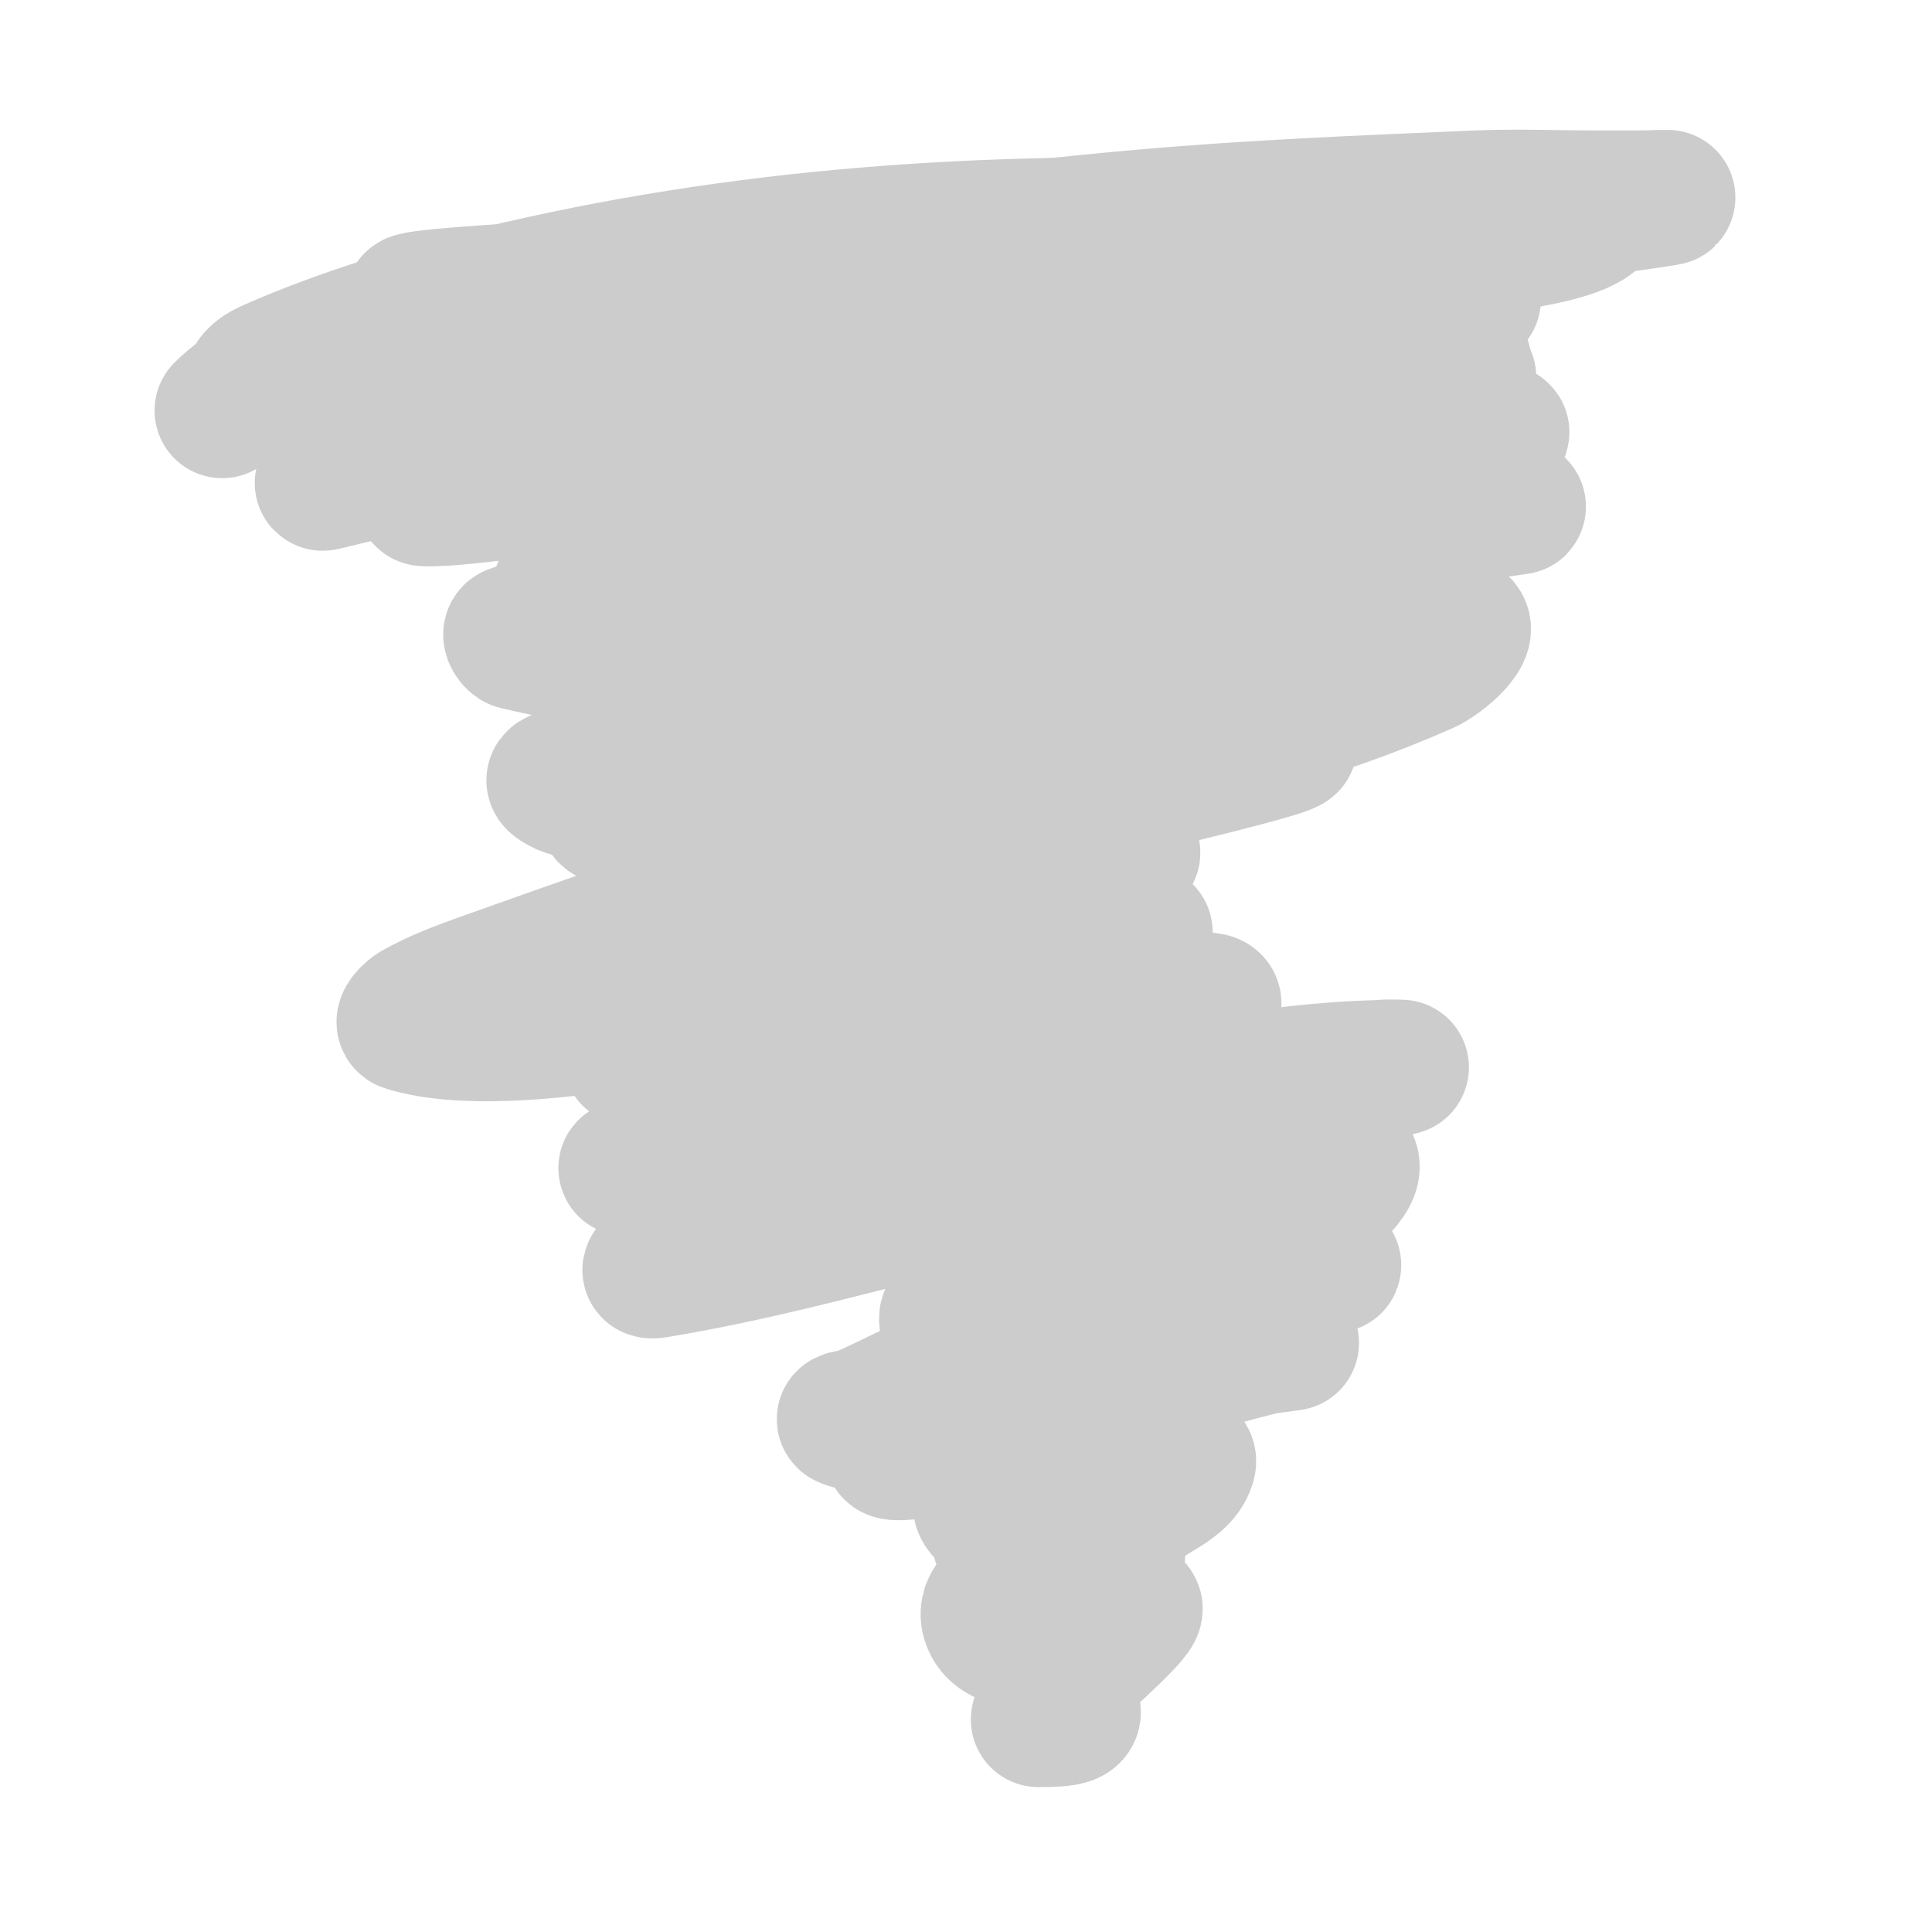 <svg viewBox='0 0 400 400' version='1.1' xmlns='http://www.w3.org/2000/svg' xmlns:xlink='http://www.w3.org/1999/xlink'><g fill='none' stroke='#cccccc' stroke-width='3' stroke-linecap='round' stroke-linejoin='round'><path d='M70,75c13.635,-10.226 40.072,-13.214 54,-16c55.709,-11.142 115.754,-11 172,-11'/></g>
<g fill='none' stroke='#cccccc' stroke-width='28' stroke-linecap='round' stroke-linejoin='round'><path d='M46,85c9.454,-9.454 24.675,-11.466 37,-14c66.451,-13.663 89.952,-20.354 153,-26c23.278,-2.085 46.65,-3.006 70,-4c7.993,-0.34 16,0 24,0c3.333,0 6.667,0 10,0c1.667,0 6.644,-0.274 5,0c-22.446,3.741 -45.368,4.032 -68,6c-39.405,3.427 -78.592,6.969 -118,10c-23.019,1.771 -92.048,4.67 -69,6c47.265,2.727 94.66,-3.631 142,-3c18.001,0.24 36.004,0.5 54,1c6.007,0.167 11.999,0.684 18,1c0.333,0.018 1.332,-0.033 1,0c-29,2.9 -58.08,2.829 -87,7c-20.774,2.996 -41.349,7.245 -62,11c-16.016,2.912 -32.047,5.76 -48,9c-5.387,1.094 -11.026,1.659 -16,4c-1.244,0.585 -2.374,4 -1,4c63.833,0 98.418,-6.264 162,-15c16.019,-2.201 31.987,-4.758 48,-7c0.66,-0.092 2.643,-0.175 2,0c-30.502,8.319 -81.26,12.196 -110,16c-24.306,3.217 -48.661,6.05 -73,9c-8.661,1.05 -17.314,2.186 -26,3c-1.991,0.187 -7.94,0.485 -6,0c46.159,-11.54 93.597,-14.415 141,-15c13.999,-0.173 28.002,-0.212 42,0c8.006,0.121 16.004,0.59 24,1c5.005,0.257 19.783,-0.495 15,1c-9.945,3.108 -20.697,2.448 -31,4c-45.033,6.782 -90.17,12.982 -135,21c-3.951,0.707 7.99,1.185 12,1c17.698,-0.817 35.331,-2.691 53,-4c18.332,-1.358 36.66,-2.764 55,-4c11.327,-0.764 22.673,-1.228 34,-2c3.342,-0.228 6.657,-0.791 10,-1c1.996,-0.125 7.98,-0.281 6,0c-41.962,5.945 -84.328,9.283 -126,17c-3.947,0.731 -12.989,7.551 -9,8c40.997,4.612 71.256,-6.17 107,5c0.711,0.222 -1.267,0.867 -2,1c-10.298,1.872 -20.65,3.438 -31,5c-19.346,2.92 -38.801,5.235 -58,9c-5.078,0.996 -10.032,2.551 -15,4c-3.036,0.885 -6.172,1.586 -9,3c-0.667,0.333 -1.741,1.92 -1,2c40.659,4.396 47.428,2.519 91,-9c11.619,-3.072 22.995,-7.169 34,-12c3.48,-1.528 10.555,-7.655 7,-9c-41.091,-15.548 -82.786,-13.678 -126,-10c-18.323,1.559 -50.047,4.744 -70,12c-0.7,0.255 0.274,1.831 1,2c13.966,3.259 32.044,6.148 47,6c27.673,-0.274 55.333,-1.341 83,-2c14.333,-0.341 28.666,-0.688 43,-1c1,-0.022 3.989,-0.145 3,0c-50.979,7.477 -102.032,14.449 -153,22c-3.04,0.45 -6.031,1.208 -9,2c-2.037,0.543 -7.646,0.683 -6,2c2.91,2.328 7.273,2 11,2c12.018,0 24.016,-1.09 36,-2c26.361,-2.002 52.624,-5.212 79,-7c8.653,-0.587 18.243,-4.879 26,-1c2.032,1.016 -45.695,11.92 -46,12c-20.73,5.429 -41.507,10.734 -62,17c-19.858,6.072 -39.438,13.033 -59,20c-4.783,1.703 -9.575,3.511 -14,6c-1.048,0.589 -3.147,2.642 -2,3c22.565,7.052 74.571,-6.635 83,-8c23.316,-3.775 46.602,-7.773 70,-11c0.33,-0.046 -0.673,-0.066 -1,0c-19.347,3.935 -38.737,7.676 -58,12c-13.41,3.01 -26.828,6.077 -40,10c-2.576,0.767 -9.68,4.193 -7,4c39.434,-2.842 78.474,-12.888 118,-12c10.731,0.241 -18.817,10.606 -29,14c-10.977,3.659 -22.744,4.32 -34,7c-16.752,3.989 -33.293,8.823 -50,13c-1.967,0.492 -7.988,0.602 -6,1c22.466,4.493 45.334,-6.662 68,-10c23.929,-3.524 48,-6 72,-9c5.333,-0.667 10.652,-1.465 16,-2c1.327,-0.133 5.333,0 4,0c-46.979,0 -92.443,18.844 -136,33c-6.38,2.073 -24.619,10.091 -18,9c36.708,-6.051 72.12,-19.1 109,-24c11.355,-1.509 40.49,-4.44 34,5c-8.748,12.725 -31.593,3.339 -45,11c-5.054,2.888 -9.675,15.703 -4,17c13.006,2.973 25.99,-6.043 39,-9c1.657,-0.377 3.317,-0.76 5,-1c0.66,-0.094 2.639,-0.192 2,0c-26.445,7.933 -53.817,14.272 -80,23c-6.229,2.076 -11.965,5.414 -18,8c-0.969,0.415 -3.943,0.529 -3,1c6.583,3.292 46.04,-4.578 48,-5c12.804,-2.758 25.293,-6.823 38,-10c1.967,-0.492 8.028,-1 6,-1c-27.016,0 -59.872,7.329 -81,21c-8.135,5.264 21.084,-3.588 29,2c4.254,3.003 -11.264,4.846 -12,10c-0.985,6.897 26.94,2.612 25,3c-3.654,0.731 -7.384,1.096 -11,2c-3.068,0.767 -5.971,2.091 -9,3c-0.319,0.096 -1.312,-0.117 -1,0c2.961,1.11 5.949,2.168 9,3c0.965,0.263 3,-1 3,0c0,4.61 -17.213,6.503 -14,14c1.895,4.422 9.317,4 13,4c1.202,0 -2.802,0.815 -3,2c-0.226,1.356 0.238,2.856 1,4c5.238,7.857 11.296,10 -1,10'/><path d='M52,80c0,-1.974 2.357,-3.277 4,-4c14.762,-6.495 30.329,-11.188 46,-15c51.189,-12.451 102.507,-15.75 155,-14c15.746,0.525 32.271,0.874 48,0c6.028,-0.335 11.978,-1.57 18,-2c2.327,-0.166 8.65,-1.65 7,0c-5.487,5.487 -33.217,6.769 -44,9c-46.227,9.564 -92.545,22.554 -139,31c-26.734,4.861 -53.788,8.447 -80,15c-1.166,0.291 1.819,-1.777 3,-2c16.586,-3.129 33.256,-5.872 50,-8c41.111,-5.226 82.602,-7.083 124,-9c17.344,-0.803 34.661,-2.103 52,-3c1.997,-0.103 4,0 6,0c0.667,0 2.471,0.471 2,0c-5.676,-5.676 -16.075,0.722 -24,2c-13.688,2.208 -27.388,4.365 -41,7c-40.606,7.859 -82.783,24.946 -123,35c-0.323,0.081 0.668,0.031 1,0c31.336,-2.969 62.601,-6.792 94,-9c11.305,-0.795 44.329,-4.665 34,0c-20.199,9.122 -43.312,9.434 -65,14c-16.312,3.434 -32.691,6.55 -49,10c-1.345,0.284 -5.304,1.435 -4,1c13.849,-4.616 48.941,-6.226 55,-7c8.045,-1.027 15.937,-3.128 24,-4c18.632,-2.014 37.328,-3.39 56,-5c0.664,-0.057 2.636,-0.201 2,0c-32.273,10.192 -64.822,19.512 -97,30c-12.834,4.183 -25.323,9.362 -38,14c-1.291,0.472 -4,-0.374 -4,1c0,5.676 11.41,-0.014 17,-1c24.141,-4.26 47.817,-11.078 72,-15c5.632,-0.913 11.316,-1.506 17,-2c1.992,-0.173 7.414,-1.414 6,0c-5.754,5.754 -12.856,10.103 -20,14c-18.584,10.137 -65.485,8.606 -57,28c8.7,19.885 42.673,-7.965 64,-12c3.34,-0.632 12.854,-3.847 10,-2c-11.632,7.526 -63.471,28.144 -70,31c-1.781,0.779 -4,1.333 -5,3c-0.485,0.808 1.058,1.964 2,2c8.001,0.308 16.048,-0.064 24,-1c13.443,-1.582 26.648,-4.775 40,-7c2.569,-0.428 11.121,-2.879 13,-1c3.837,3.837 -7.32,8.253 -12,11c-10.928,6.414 -22.973,10.758 -34,17c-6.678,3.78 -12.615,8.743 -19,13c-0.62,0.413 -2.639,0.617 -2,1c6.156,3.693 10.382,1.412 17,0c21.676,-4.624 43.255,-9.712 65,-14c1.962,-0.387 4.211,-0.894 6,0c3.169,1.585 -4.006,6.104 -7,8c-12.61,7.986 -25.743,15.143 -39,22c-3.09,1.598 -17,7.704 -17,11c0,5.375 10.629,2.192 16,2c8.925,-0.319 28.979,-10.014 38,-4c0.877,0.585 -0.291,2.22 -1,3c-2.7,2.97 -6,5.333 -9,8c-5.184,4.608 -11.052,8.431 -17,12c-0.022,0.013 -5.001,3.997 -5,4c1.567,3.133 17.567,3.841 19,4c3,0.333 9.888,-1.885 9,1c-1.734,5.636 -10.506,6.656 -13,12c-2.541,5.445 -1.664,12.027 -1,18c0.11,0.994 2.684,-0.949 3,0c0.52,1.56 -13.937,13.937 -17,17'/></g>
</svg>